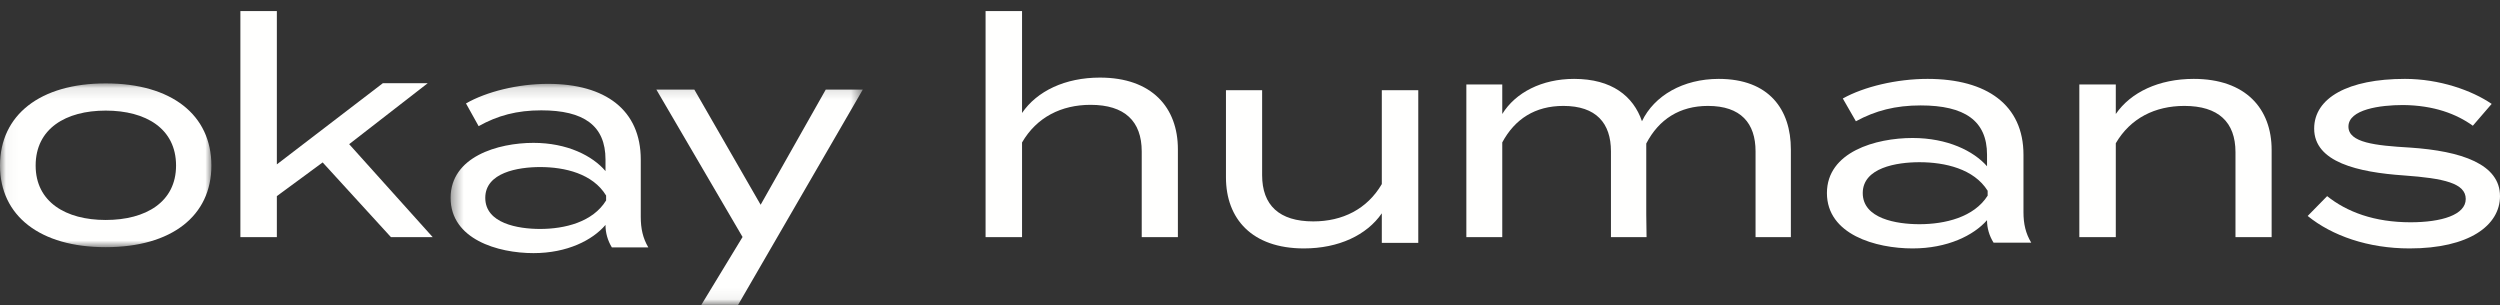 <svg width="213" height="26" viewBox="0 0 213 26" fill="none" xmlns="http://www.w3.org/2000/svg">
<rect x="0" y="0" width="213" height="26" fill="#333333" stroke="none"/>
<mask id="mask0_1_35" style="mask-type:luminance" maskUnits="userSpaceOnUse" x="0" y="7" width="19" height="15">
<path d="M0.035 7.106H18.011V21.059H0.035V7.106Z" fill="white"/>
</mask>
<g mask="url(#mask0_1_35)">
<path fill-rule="evenodd" clip-rule="evenodd" d="M9.005 18.742C5.598 18.742 3.037 17.204 3.037 14.106C3.037 10.961 5.598 9.423 9.005 9.423C12.439 9.423 15 10.961 15 14.106C15 17.204 12.439 18.742 9.005 18.742ZM9.005 7.106C3.407 7.106 -1.52588e-05 9.802 -1.52588e-05 14.106C-1.52588e-05 18.387 3.407 21.059 9.005 21.059C14.63 21.059 18.011 18.387 18.011 14.106C18.011 9.802 14.63 7.106 9.005 7.106Z" fill="#FFFFFE"/>
</g>
<path fill-rule="evenodd" clip-rule="evenodd" d="M23.588 16.709L27.491 13.838L33.307 20.203H36.865L29.749 12.283L36.441 7.09H32.617L23.588 14.005V0.944H20.481V20.203H23.588V16.709Z" fill="#FFFFFE"/>
<mask id="mask1_1_35" style="mask-type:luminance" maskUnits="userSpaceOnUse" x="38" y="7" width="36" height="19">
<path d="M38.392 7.144H73.51V25.949H38.392V7.144Z" fill="white"/>
</mask>
<g mask="url(#mask1_1_35)">
<path fill-rule="evenodd" clip-rule="evenodd" d="M41.345 16.857C41.345 14.698 44.143 14.233 46.017 14.233C48.123 14.233 50.511 14.796 51.641 16.661V17.078C50.511 18.917 48.123 19.506 46.017 19.506C44.143 19.506 41.345 19.04 41.345 16.857ZM51.589 19.162V19.187C51.589 19.825 51.768 20.486 52.129 21.076H55.235C54.773 20.291 54.593 19.481 54.593 18.476V13.595C54.593 9.376 51.589 7.144 46.685 7.144C44.143 7.144 41.448 7.806 39.702 8.812L40.78 10.749C42.397 9.842 44.041 9.401 46.12 9.401C49.741 9.401 51.589 10.701 51.589 13.595V14.576C50.485 13.275 48.328 12.172 45.453 12.172C42.423 12.172 38.392 13.35 38.392 16.857C38.392 20.389 42.423 21.566 45.453 21.566C48.328 21.566 50.485 20.462 51.589 19.162Z" fill="#FFFFFE"/>
</g>
<mask id="mask2_1_35" style="mask-type:luminance" maskUnits="userSpaceOnUse" x="38" y="7" width="36" height="19">
<path d="M38.392 7.144H73.51V25.949H38.392V7.144Z" fill="white"/>
</mask>
<g mask="url(#mask2_1_35)">
<path fill-rule="evenodd" clip-rule="evenodd" d="M59.749 25.981H62.882L73.51 7.635H70.353L64.806 17.446L59.158 7.635H55.923L63.266 20.192L59.749 25.981Z" fill="#FFFFFE"/>
</g>
<path fill-rule="evenodd" clip-rule="evenodd" d="M93.717 6.611C90.743 6.611 88.353 7.76 87.078 9.626V0.944H83.971V20.203H87.078V12.139C88.326 9.985 90.424 8.932 92.92 8.932C95.815 8.932 97.275 10.32 97.275 12.904V20.203H100.356V12.713C100.356 9.171 98.152 6.611 93.717 6.611Z" fill="#FFFFFE"/>
<path fill-rule="evenodd" clip-rule="evenodd" d="M117.73 15.683C116.481 17.819 114.384 18.863 111.888 18.863C108.993 18.863 107.533 17.487 107.533 14.924V7.684H104.452V15.113C104.452 18.626 106.656 21.166 111.091 21.166C114.065 21.166 116.455 20.026 117.73 18.175V20.691H120.837V7.684H117.73V15.683Z" fill="#FFFFFE"/>
<path fill-rule="evenodd" clip-rule="evenodd" d="M146.435 6.721C143.4 6.721 140.941 8.146 139.895 10.329C139.162 8.193 137.331 6.721 134.114 6.721C131.368 6.721 129.118 7.884 127.993 9.712V7.196H124.933V20.203H127.993V12.133C129.066 10.139 130.792 9.024 133.198 9.024C135.997 9.024 137.253 10.495 137.253 12.893V20.203H140.287L140.261 18.256V12.228C141.334 10.163 143.112 9.024 145.519 9.024C148.318 9.024 149.573 10.495 149.573 12.893V20.203H152.582V12.726C152.582 9.356 150.75 6.721 146.435 6.721Z" fill="#FFFFFE"/>
<path fill-rule="evenodd" clip-rule="evenodd" d="M169.348 16.67C168.18 18.513 165.712 19.102 163.536 19.102C161.598 19.102 158.706 18.635 158.706 16.449C158.706 14.287 161.598 13.82 163.536 13.82C165.712 13.82 168.18 14.386 169.348 16.253V16.67ZM172.4 13.182C172.4 8.957 169.295 6.721 164.226 6.721C161.598 6.721 158.812 7.384 157.007 8.392L158.122 10.332C159.793 9.424 161.492 8.982 163.642 8.982C167.384 8.982 169.295 10.284 169.295 13.182V14.165C168.153 12.862 165.924 11.757 162.952 11.757C159.82 11.757 155.654 12.936 155.654 16.449C155.654 19.987 159.82 21.166 162.952 21.166C165.924 21.166 168.153 20.06 169.295 18.758V18.783C169.295 19.421 169.48 20.085 169.852 20.675H173.062C172.585 19.888 172.4 19.078 172.4 18.07V13.182Z" fill="#FFFFFE"/>
<path fill-rule="evenodd" clip-rule="evenodd" d="M186.905 6.721C183.93 6.721 181.54 7.861 180.266 9.712V7.196H177.159V20.203H180.266V12.204C181.514 10.068 183.612 9.024 186.108 9.024C189.003 9.024 190.463 10.4 190.463 12.963V20.203H193.543V12.774C193.543 9.261 191.339 6.721 186.905 6.721Z" fill="#FFFFFE"/>
<path fill-rule="evenodd" clip-rule="evenodd" d="M205.321 12.573C202.375 12.401 200.087 12.157 200.087 10.786C200.087 9.317 202.796 8.949 204.742 8.949C207.372 8.974 209.291 9.708 210.686 10.712L212.29 8.852C210.607 7.701 207.845 6.721 204.899 6.721C200.06 6.721 197.167 8.337 197.167 10.957C197.167 13.821 200.902 14.678 204.821 14.948C208.213 15.193 210.081 15.608 210.081 16.955C210.081 18.302 208.029 18.938 205.373 18.938C202.296 18.938 199.955 18.057 198.272 16.71L196.615 18.4C198.693 20.089 201.77 21.166 205.294 21.166C210.37 21.166 213 19.208 213 16.71C213 13.992 209.739 12.866 205.321 12.573Z" fill="#FFFFFE"/>
</svg>
